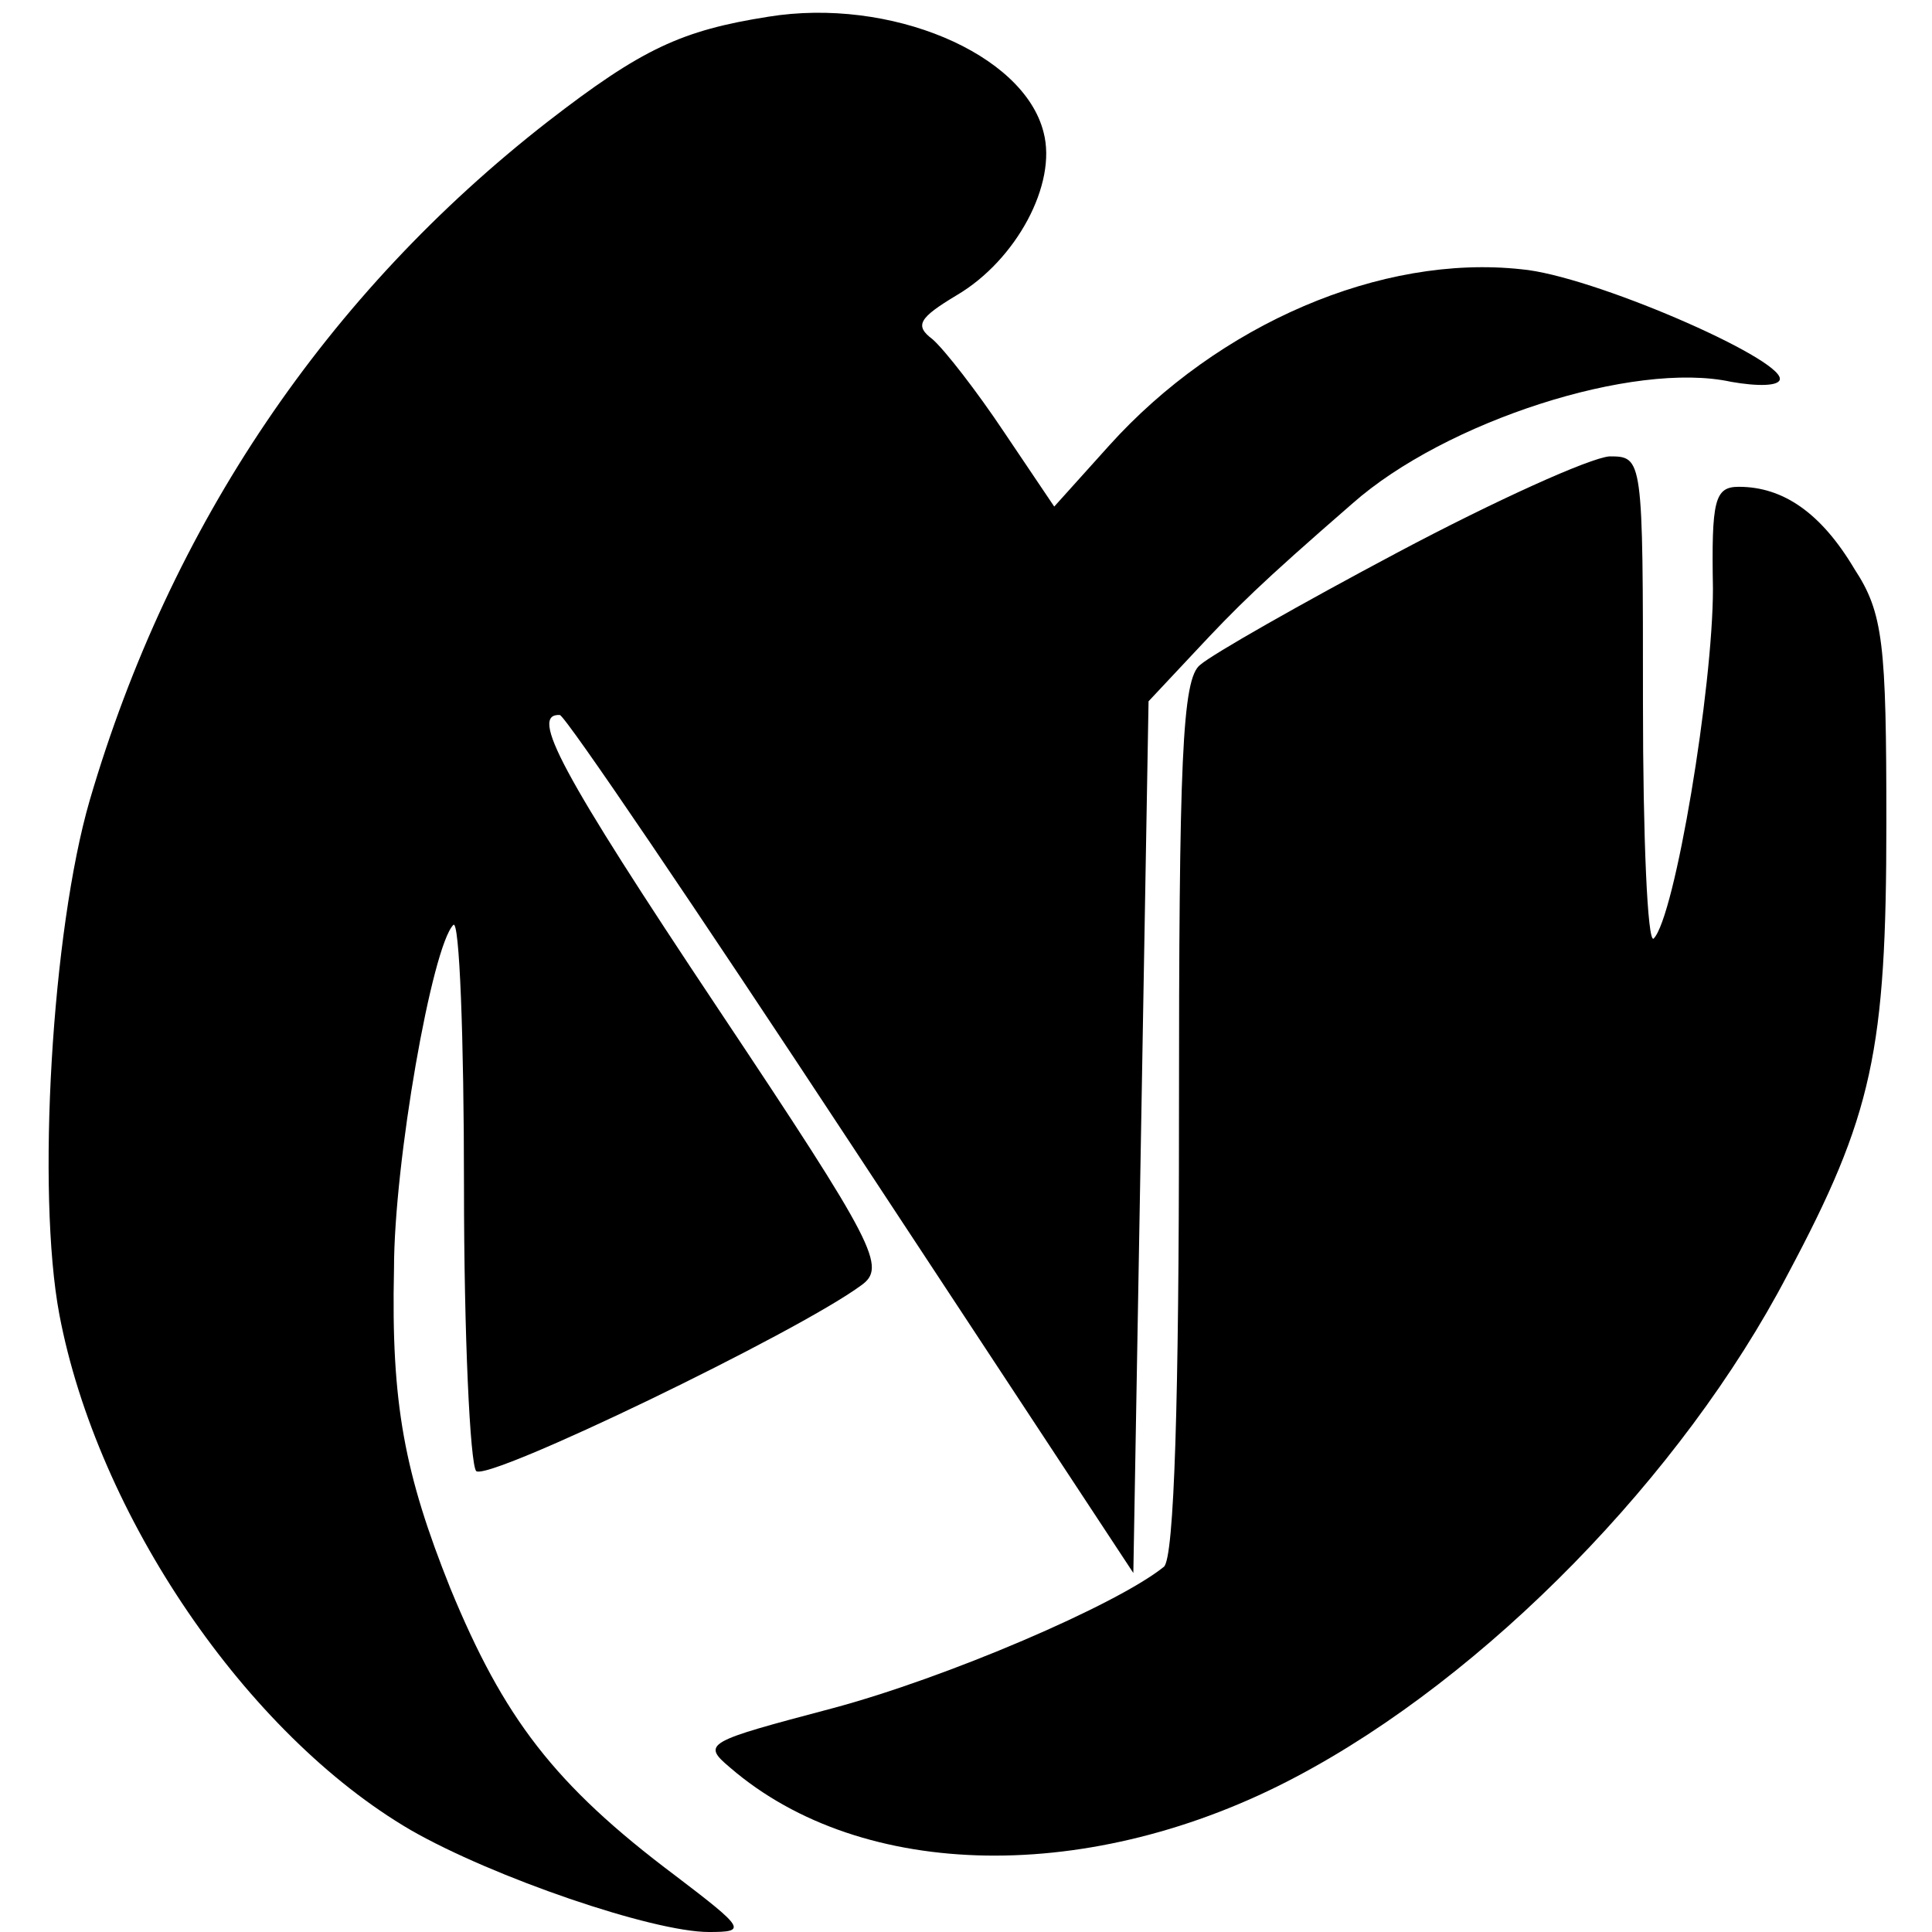 <?xml version="1.0" standalone="no"?>
<!DOCTYPE svg PUBLIC "-//W3C//DTD SVG 20010904//EN"
 "http://www.w3.org/TR/2001/REC-SVG-20010904/DTD/svg10.dtd">
<svg version="1.0" xmlns="http://www.w3.org/2000/svg"
 width="127pt" height="127pt" viewBox="0 0 127 127"
 preserveAspectRatio="xMidYMid meet">
<g transform="translate(0,127) scale(0.1,-0.1)"
fill="#000000" stroke="none">
<path d="M505 1259 c-57 -9 -83 -21 -145 -69 -145 -113 -248 -265 -301 -446
-25 -86 -35 -258 -20 -338 25 -132 123 -276 231 -339 54 -31 159 -67 196 -67
25 0 24 2 -22 37 -80 60 -113 104 -148 189 -30 75 -39 121 -37 210 0 70 25
212 39 226 4 4 7 -74 7 -172 0 -98 4 -182 8 -187 8 -7 211 91 253 122 17 12
10 26 -94 182 -104 156 -124 194 -104 193 4 -1 90 -128 192 -283 l185 -281 5
286 5 287 30 32 c28 30 43 45 104 98 61 54 185 94 249 80 17 -3 32 -3 32 2 0
14 -124 68 -170 72 -92 10 -199 -36 -271 -116 l-36 -40 -33 49 c-18 27 -39 54
-47 61 -12 9 -9 14 16 29 39 23 66 73 57 107 -13 52 -101 89 -181 76z"/>
<path d="M919 907 c-64 -34 -122 -67 -130 -74 -12 -9 -14 -63 -14 -298 0 -182
-3 -290 -10 -295 -31 -25 -143 -73 -218 -93 -83 -22 -86 -23 -67 -39 87 -75
238 -77 372 -6 125 66 254 198 323 330 56 105 65 147 65 297 0 118 -2 138 -21
167 -22 37 -47 54 -76 54 -16 0 -18 -9 -17 -67 0 -65 -25 -216 -39 -230 -4 -3
-7 66 -7 155 0 161 0 162 -22 162 -13 -1 -75 -29 -139 -63z"/>
</g>
</svg>
